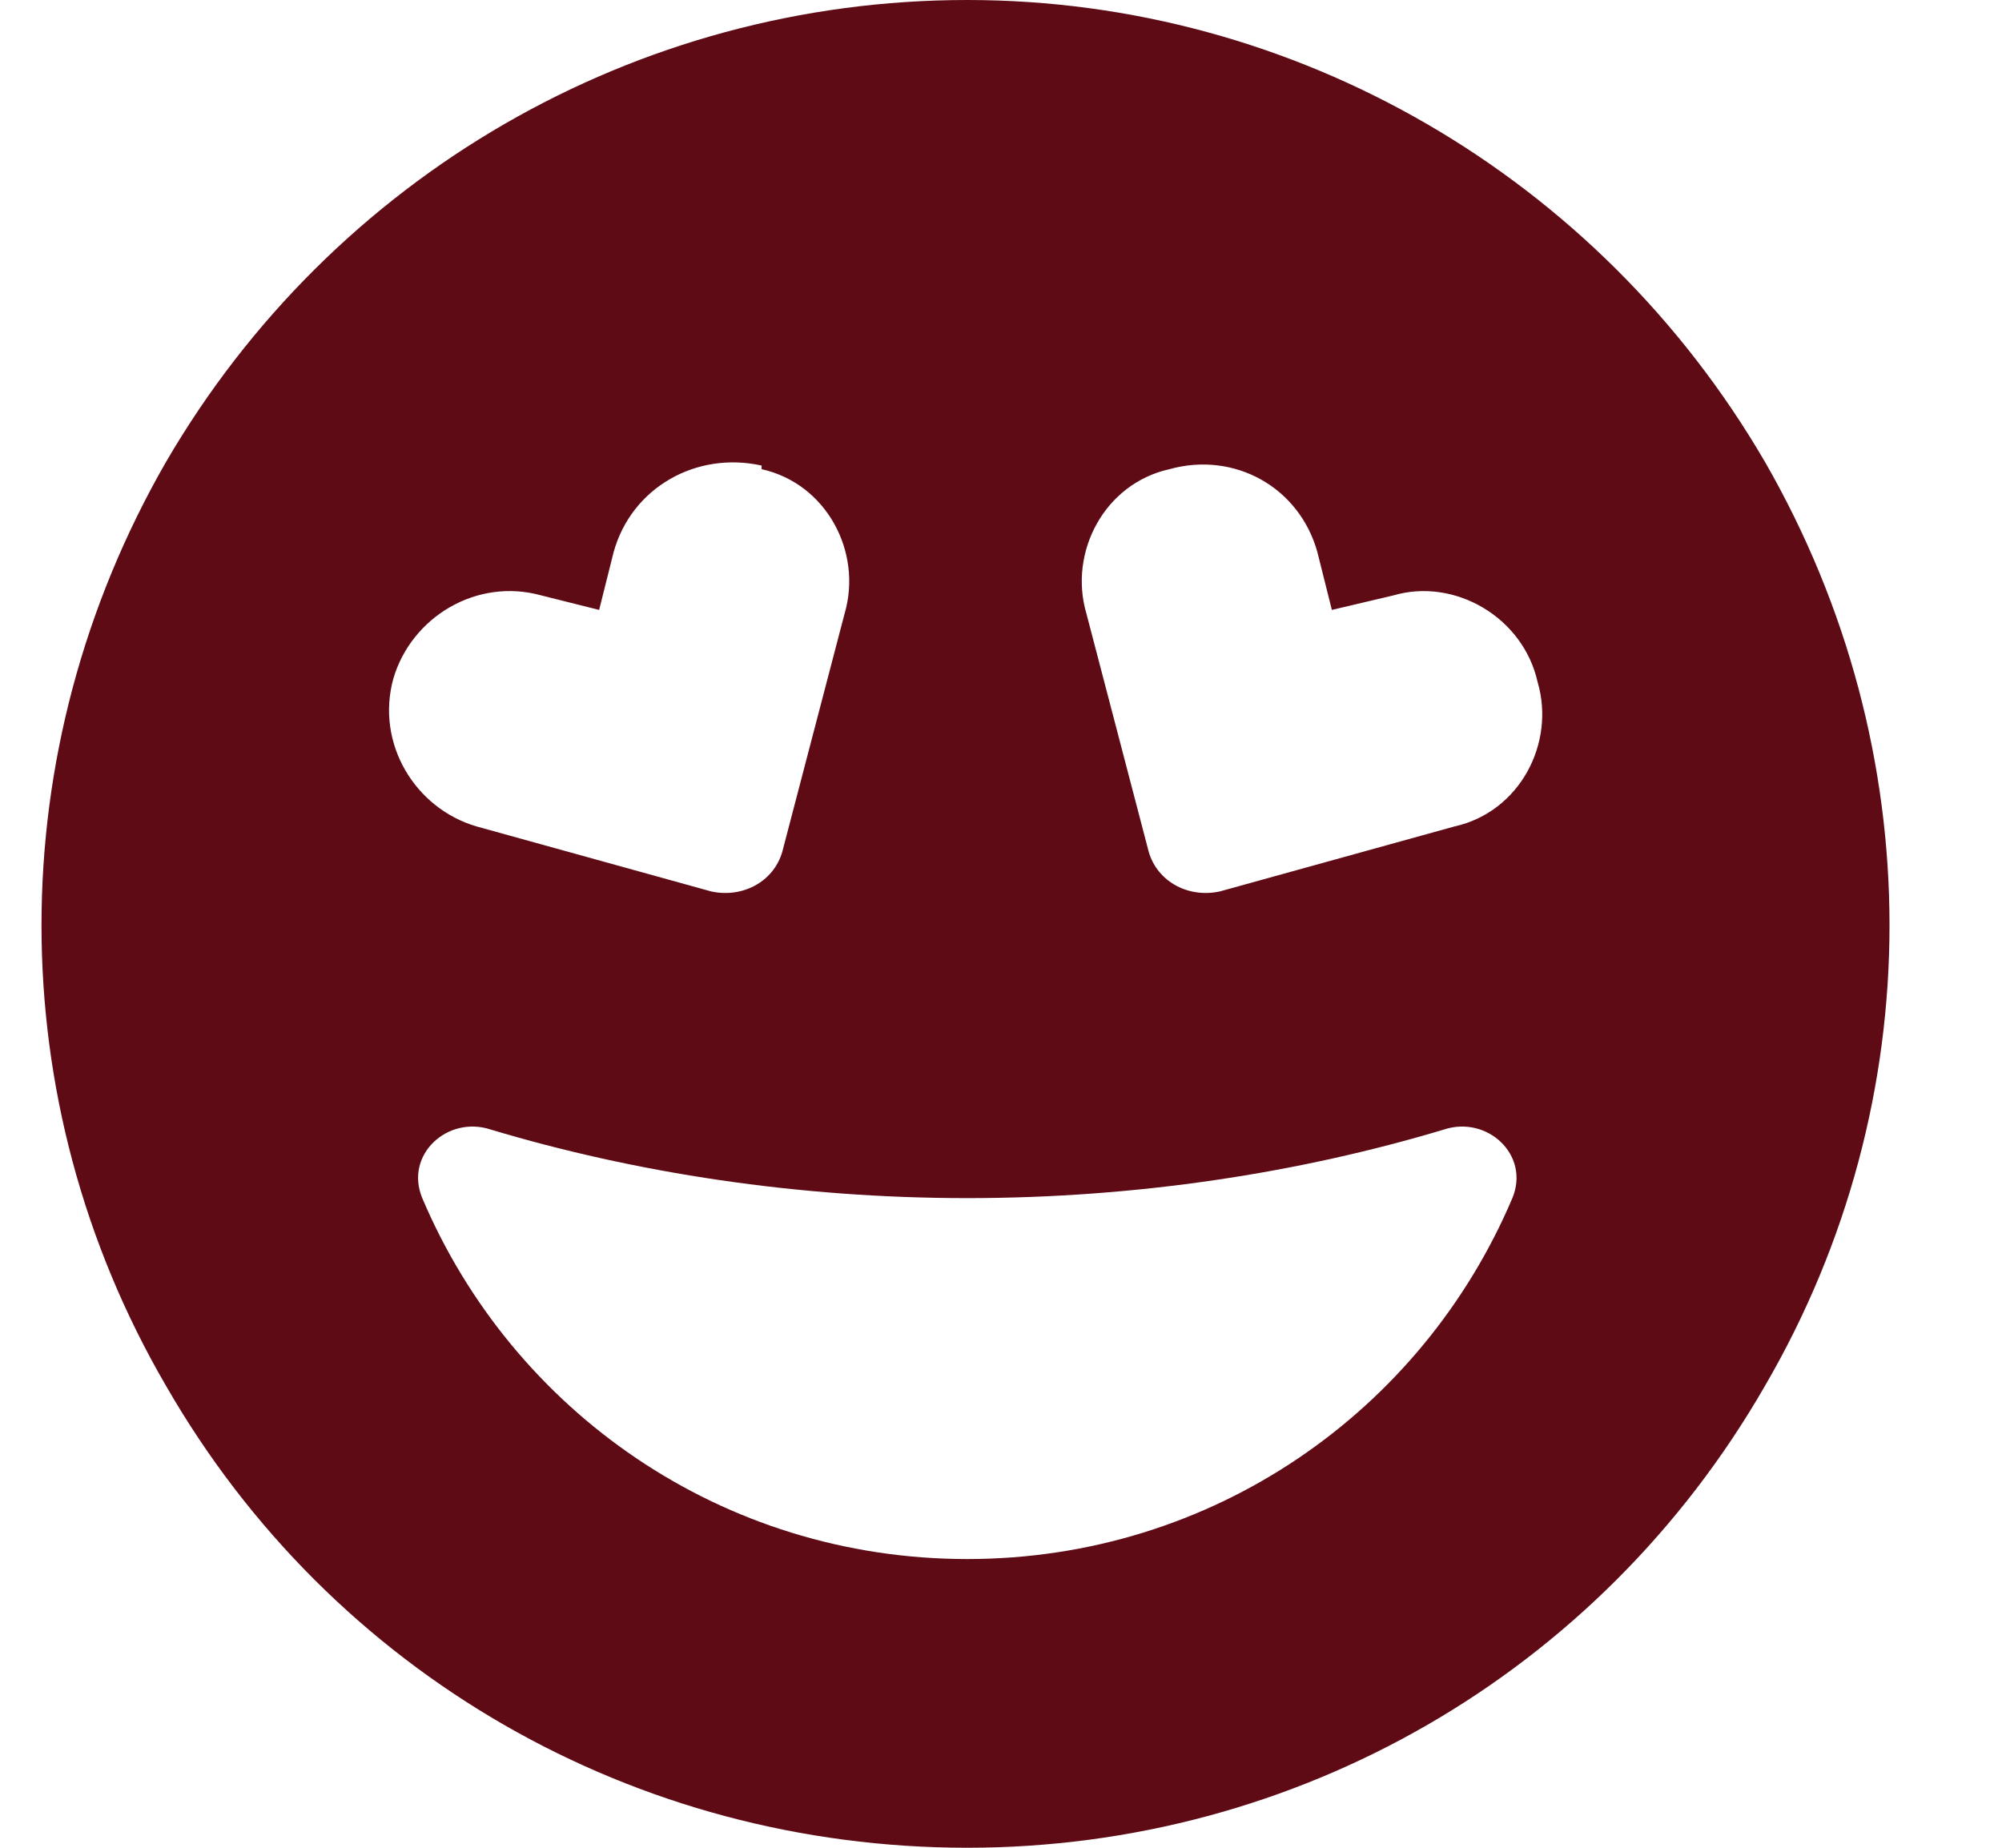 <svg xmlns="http://www.w3.org/2000/svg" width="26" height="24" viewBox="0 0 26 24" fill="none"><path d="M12.562 24C8.25 24 4.312 21.75 2.156 18C0 14.297 0 9.75 2.156 6C4.312 2.297 8.25 0 12.562 0C16.828 0 20.766 2.297 22.922 6C25.078 9.75 25.078 14.297 22.922 18C20.766 21.75 16.828 24 12.562 24ZM18.75 14.672C16.875 15.234 14.766 15.562 12.562 15.562C10.359 15.562 8.25 15.234 6.375 14.672C5.812 14.484 5.25 15 5.484 15.562C6.656 18.328 9.375 20.25 12.562 20.25C15.75 20.25 18.469 18.328 19.641 15.562C19.875 15 19.312 14.484 18.75 14.672ZM9.891 6.094V6.047C9.047 5.859 8.203 6.328 7.969 7.172L7.781 7.922L7.031 7.734C6.188 7.5 5.344 8.016 5.109 8.812C4.875 9.656 5.391 10.5 6.188 10.734L9.234 11.578C9.656 11.672 10.078 11.438 10.172 11.016L10.969 7.969C11.203 7.172 10.734 6.281 9.891 6.094ZM17.109 7.172C16.875 6.328 16.031 5.859 15.188 6.094C14.344 6.281 13.875 7.172 14.109 7.969L14.906 11.016C15 11.438 15.422 11.672 15.844 11.578L18.891 10.734C19.734 10.547 20.203 9.656 19.969 8.859C19.781 8.016 18.891 7.5 18.094 7.734L17.297 7.922L17.109 7.172Z" fill="#5E0B15"></path></svg>